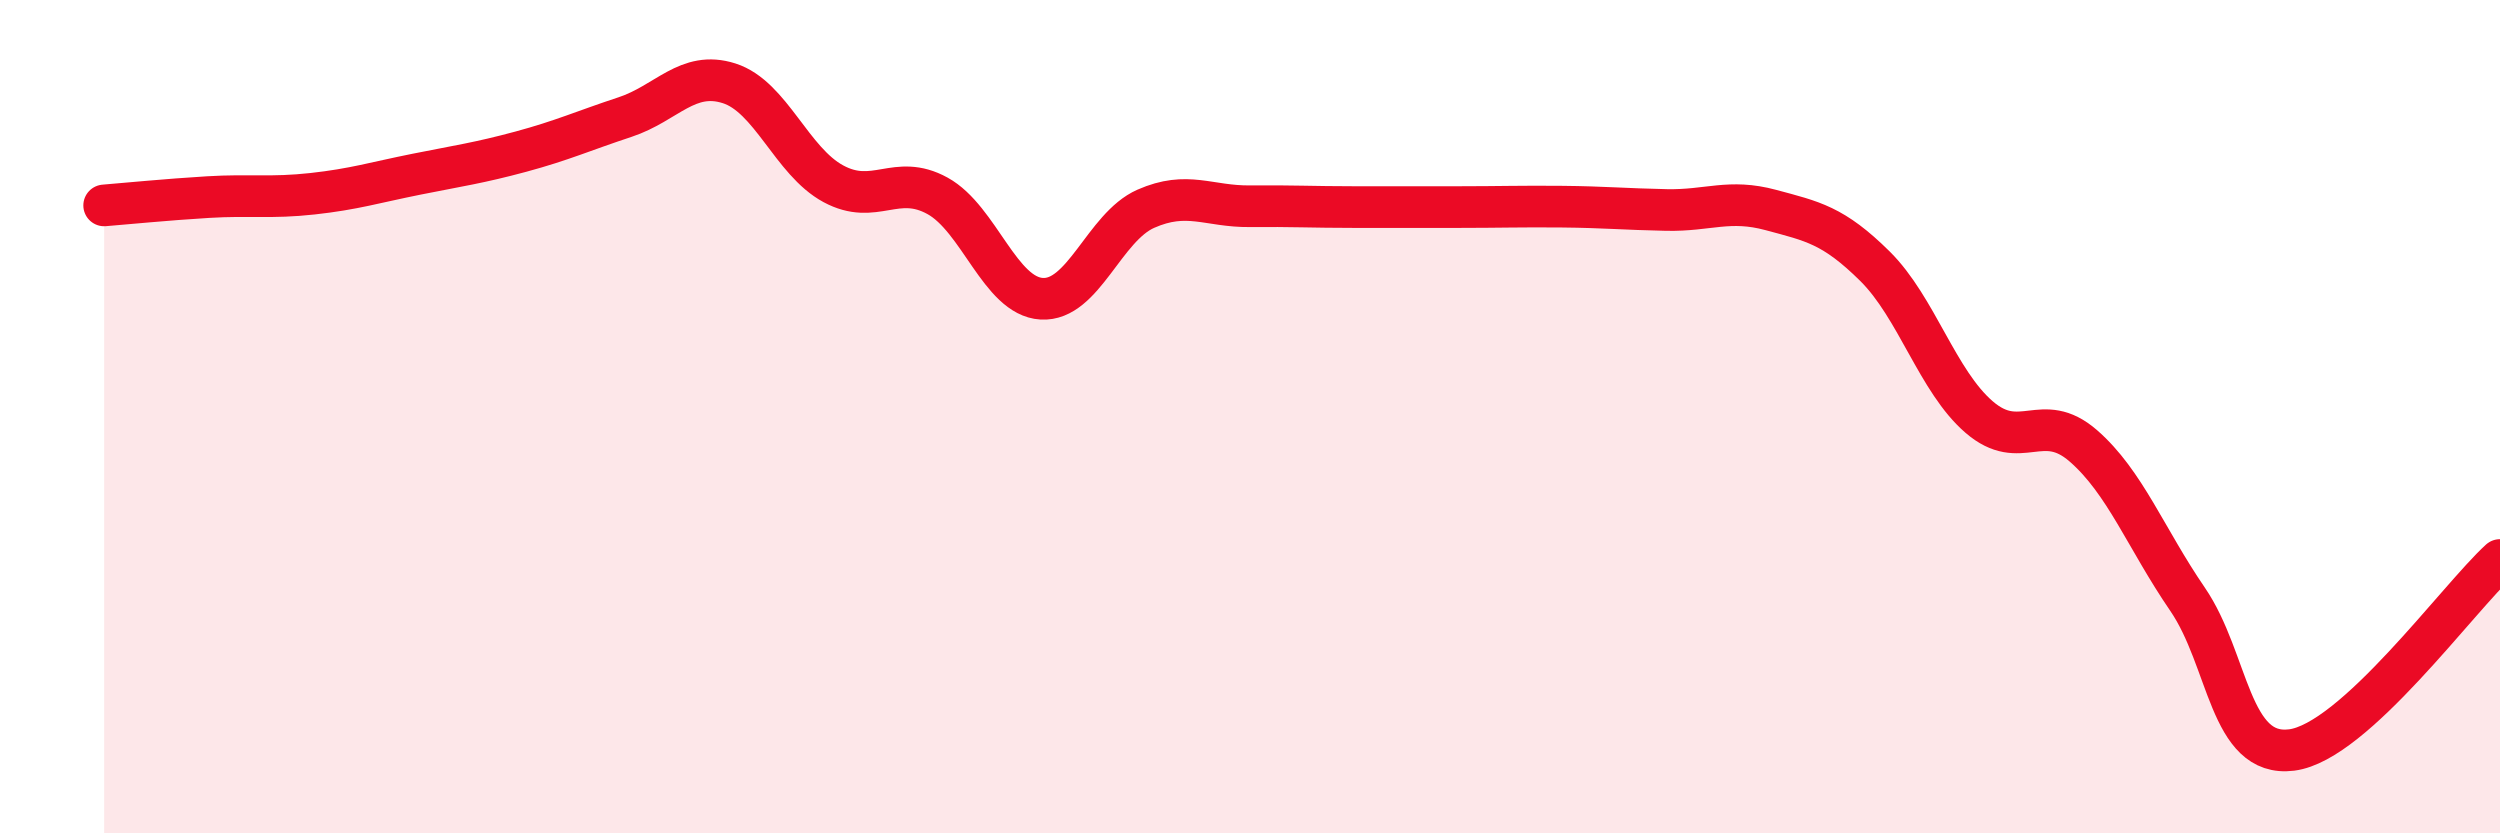
    <svg width="60" height="20" viewBox="0 0 60 20" xmlns="http://www.w3.org/2000/svg">
      <path
        d="M 2.5,4.93 C 3,4.89 4,4.79 5,4.73 C 6,4.67 6.5,4.76 7.5,4.65 C 8.5,4.54 9,4.38 10,4.18 C 11,3.98 11.5,3.91 12.5,3.64 C 13.5,3.37 14,3.14 15,2.81 C 16,2.48 16.5,1.68 17.5,2 C 18.5,2.32 19,3.87 20,4.41 C 21,4.95 21.5,4.15 22.5,4.7 C 23.5,5.25 24,7.11 25,7.17 C 26,7.23 26.5,5.45 27.5,5.01 C 28.5,4.57 29,4.96 30,4.95 C 31,4.94 31.5,4.97 32.5,4.97 C 33.5,4.97 34,4.97 35,4.97 C 36,4.97 36.5,4.95 37.5,4.96 C 38.5,4.97 39,5.02 40,5.04 C 41,5.06 41.5,4.77 42.5,5.04 C 43.5,5.31 44,5.4 45,6.39 C 46,7.38 46.5,9.15 47.5,10.01 C 48.5,10.87 49,9.83 50,10.7 C 51,11.57 51.5,12.92 52.5,14.38 C 53.5,15.84 53.5,18.19 55,18 C 56.5,17.81 59,14.35 60,13.44L60 20L2.5 20Z"
        fill="#EB0A25"
        opacity="0.1"
        stroke-linecap="round"
        stroke-linejoin="round"
      />
      <path
        d="M 2.5,4.93 C 3,4.89 4,4.79 5,4.73 C 6,4.67 6.5,4.76 7.5,4.65 C 8.5,4.54 9,4.38 10,4.18 C 11,3.98 11.5,3.91 12.5,3.64 C 13.5,3.37 14,3.14 15,2.81 C 16,2.48 16.5,1.68 17.5,2 C 18.5,2.32 19,3.87 20,4.41 C 21,4.95 21.5,4.15 22.5,4.7 C 23.5,5.25 24,7.11 25,7.17 C 26,7.23 26.5,5.45 27.5,5.01 C 28.5,4.57 29,4.96 30,4.95 C 31,4.94 31.5,4.97 32.5,4.97 C 33.5,4.97 34,4.97 35,4.97 C 36,4.97 36.5,4.95 37.5,4.96 C 38.5,4.97 39,5.02 40,5.04 C 41,5.06 41.5,4.77 42.5,5.04 C 43.5,5.31 44,5.4 45,6.39 C 46,7.38 46.5,9.15 47.5,10.01 C 48.5,10.87 49,9.83 50,10.7 C 51,11.57 51.5,12.92 52.5,14.38 C 53.5,15.84 53.5,18.19 55,18 C 56.5,17.81 59,14.35 60,13.44"
        stroke="#EB0A25"
        stroke-width="1"
        fill="none"
        stroke-linecap="round"
        stroke-linejoin="round"
      />
    </svg>
  